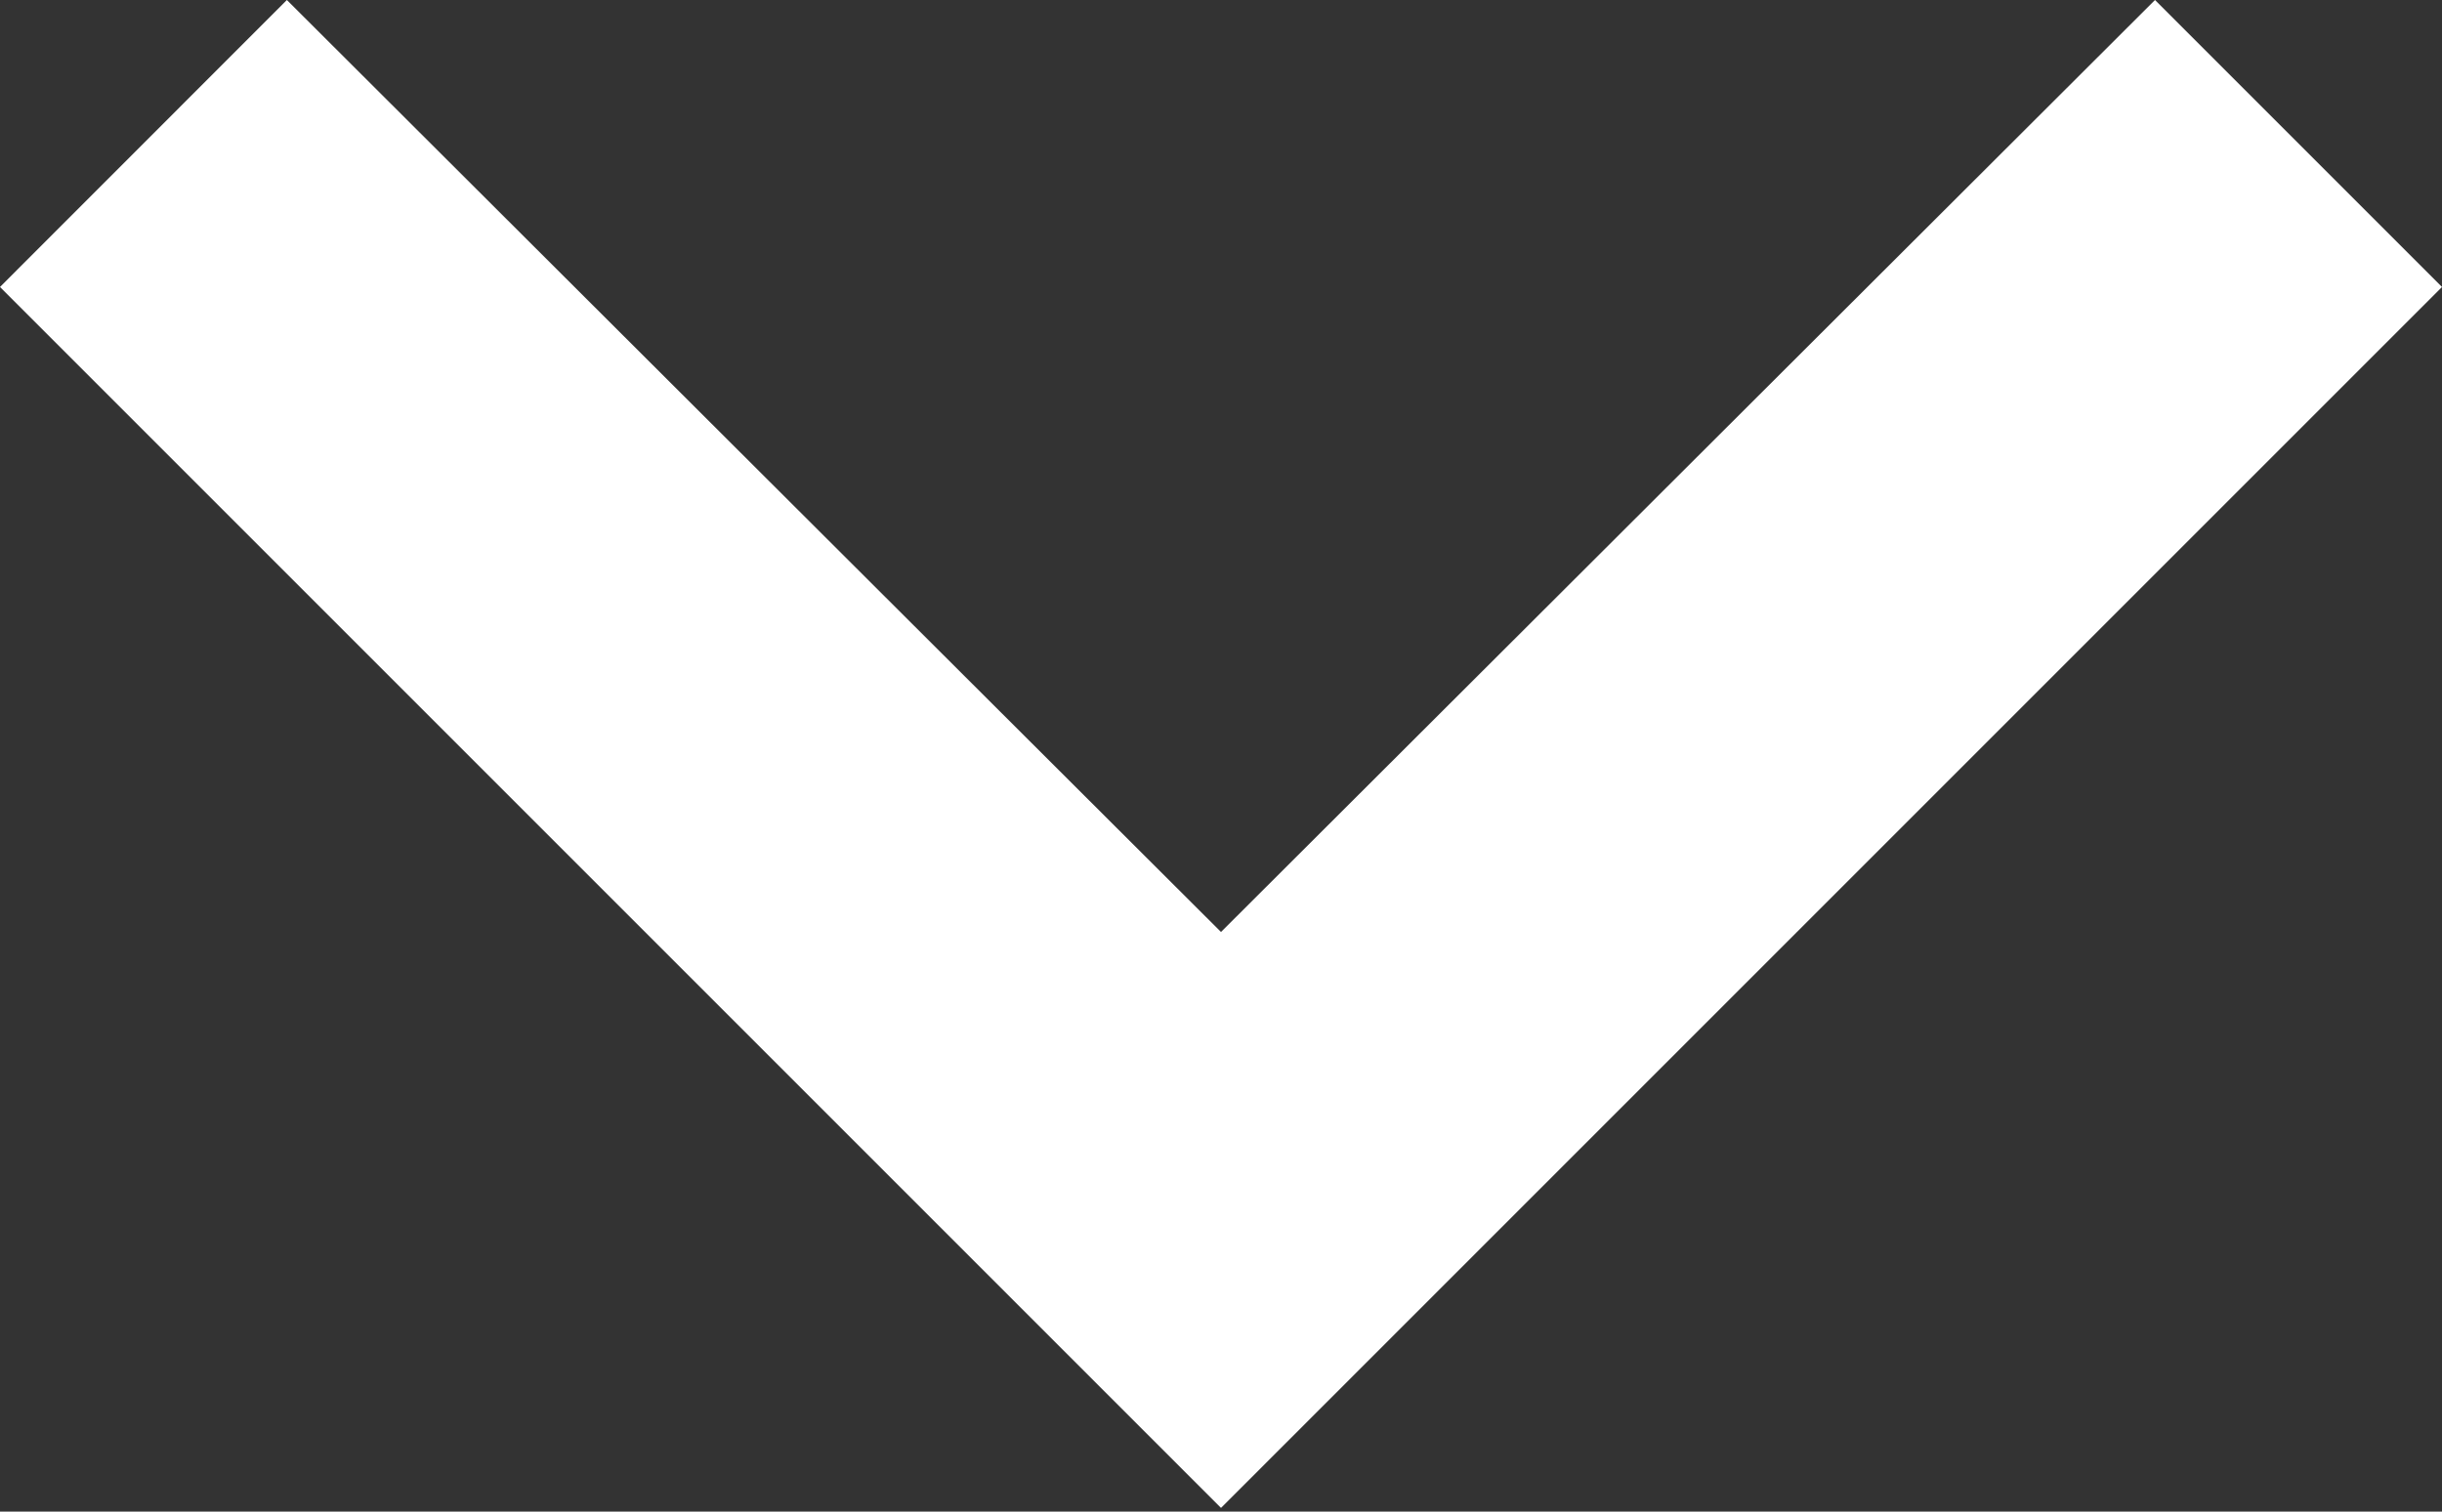 <svg width="21" height="13" viewBox="0 0 21 13" fill="none" xmlns="http://www.w3.org/2000/svg">
<rect x="0" y="0" width="21" height="13" fill="#333333" stroke="none"/>
<path fill-rule="evenodd" clip-rule="evenodd" d="M18.532 0L10.5 8.015L2.467 0L0 2.468L10.5 12.968L21 2.468L18.532 0Z" fill="white"/>
</svg>
